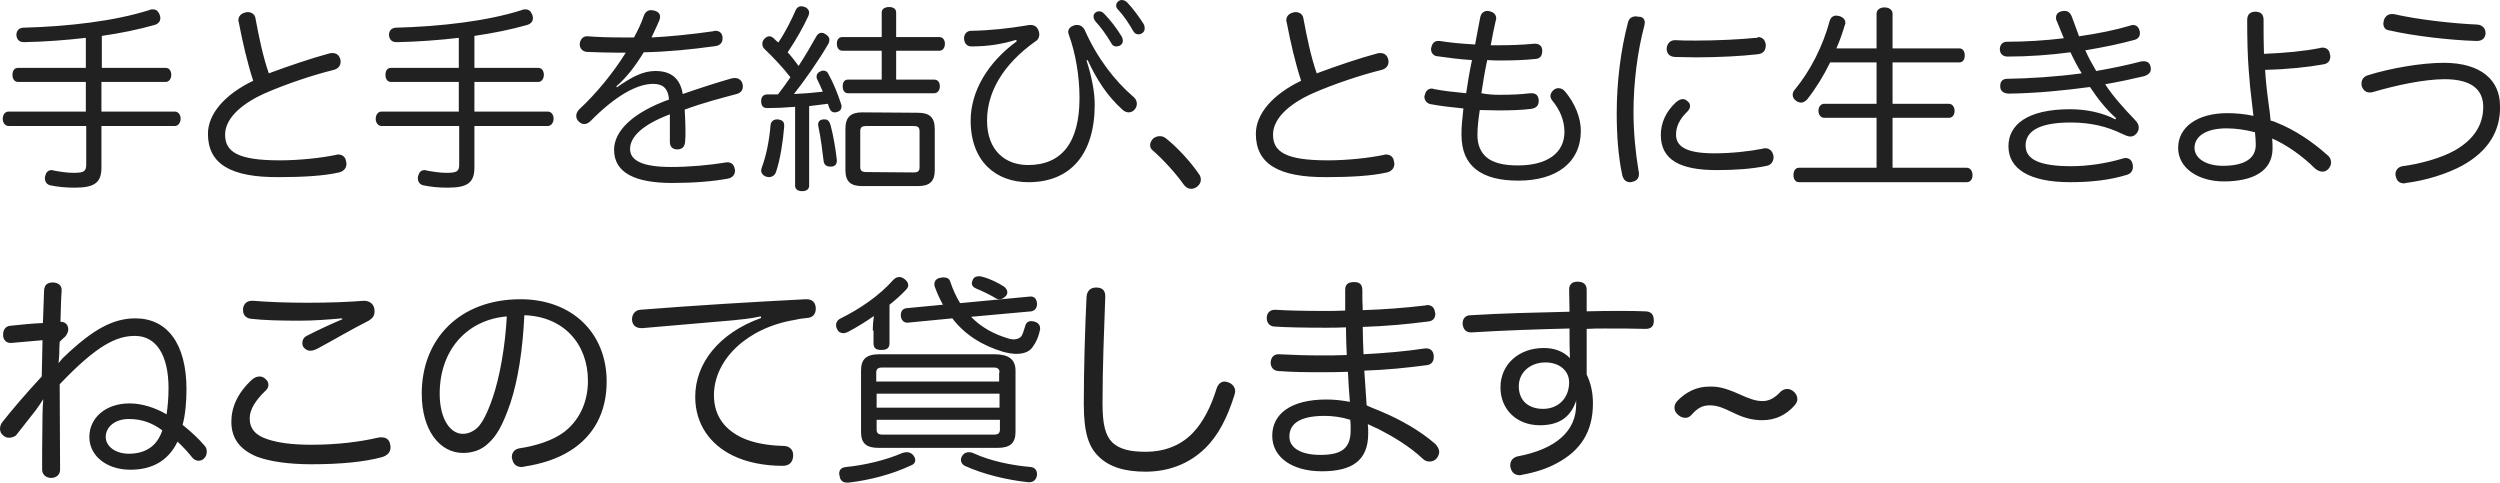 <svg xmlns="http://www.w3.org/2000/svg" viewBox="0 0 640.8 123.7"><path d="M22 9.7c-5.2.6-10.5 1-15.8 1.1h-.1c-1.2 0-1.8-.7-1.9-1.8 0-1.1.6-1.8 1.7-1.9 11.6-.3 23.5-1.7 32.3-4.5.4-.2.7-.2 1-.2.8 0 1.3.4 1.7 1.3.1.3.2.6.2.9 0 .9-.5 1.5-1.5 1.8-4.2 1.2-8.7 2.1-13.5 2.8v8.2h16.4c.9 0 1.4.8 1.4 1.8s-.6 1.8-1.4 1.8H26v7.6h18.8c.9 0 1.5.8 1.5 1.8s-.6 1.9-1.5 1.9H26v10.6c0 3.8-1.6 5.2-6.8 5.2-2.4 0-4.4-.2-6.3-.6-.9-.2-1.4-.9-1.4-1.9 0-.2 0-.3.1-.5.2-1 .8-1.5 1.6-1.5.2 0 .4 0 .5.1 1.6.3 3.5.6 5.2.6 2.6 0 3.2-.4 3.2-2.1v-9.9H2.2c-.9 0-1.5-.9-1.5-1.8 0-1.1.6-1.9 1.5-1.9H22V21H4.6c-.9 0-1.4-.8-1.4-1.8 0-1.1.5-1.8 1.4-1.8H22V9.7zm62.4 4c.3-.1.6-.1.8-.1 1 0 1.7.5 2 1.5.1.3.1.5.1.8 0 .9-.6 1.7-1.7 2-5.3 1.3-12.5 3.7-17.9 6.1-6.6 3-10 6.8-10 10.5 0 4.4 3.2 6.6 14 6.6 5 0 10.6-.6 14.4-1.4.2-.1.4-.1.6-.1 1.1 0 1.9.7 2 1.8.1.2.1.4.1.6 0 1.1-.7 1.9-1.9 2.2-3.9.9-9.4 1.2-15.4 1.2-12.4.1-18.2-3.4-18.2-11.1 0-5.1 4.3-10.1 11.6-13.6-1.5-4.6-2.7-9.8-3.7-15-.1-.2-.1-.3-.1-.5 0-1.1.8-1.8 1.8-2 .2-.1.4-.1.6-.1 1 0 1.9.6 2 1.7.9 4.8 1.9 9.7 3.4 14 5.1-1.9 11-3.9 15.5-5.1zm33.2-4c-5.2.6-10.5 1-15.8 1.1h-.2c-1.2 0-1.8-.7-1.9-1.8 0-1.1.6-1.8 1.7-1.9 11.6-.3 23.5-1.7 32.3-4.5.4-.2.7-.2 1-.2.8 0 1.3.4 1.7 1.3.1.3.2.6.2.9 0 .9-.5 1.5-1.5 1.8-4.2 1.2-8.7 2.1-13.5 2.8v8.2H138c.9 0 1.4.8 1.4 1.8s-.6 1.8-1.4 1.8h-16.4v7.6h18.8c.9 0 1.5.8 1.5 1.8s-.6 1.9-1.5 1.9h-18.8v10.6c0 3.8-1.6 5.2-6.8 5.2-2.4 0-4.4-.2-6.3-.6-.9-.2-1.4-.9-1.4-1.9 0-.2 0-.3.1-.5.2-1 .8-1.5 1.6-1.5.2 0 .4 0 .5.1 1.6.3 3.5.6 5.2.6 2.6 0 3.2-.4 3.2-2.1v-9.9H97.8c-.9 0-1.5-.9-1.5-1.8 0-1.1.6-1.9 1.5-1.9h19.8V21h-17.4c-.9 0-1.4-.8-1.4-1.8 0-1.1.5-1.8 1.4-1.8h17.4V9.7zm40.5 12.7c4-2.8 6.8-4.2 9.9-4.2 3.7 0 6.3 1.6 7 5.9 4.6-1.6 9-3 12.5-4 .3-.1.6-.1.9-.1.9 0 1.6.5 1.9 1.4.1.3.1.6.1.8 0 .9-.5 1.6-1.6 1.9-3.7 1-8.5 2.2-13.3 4 .1 1.8.2 3.6.2 5.4 0 1 0 1.9-.1 2.9-.1 1.3-.9 1.9-2 1.9-1.2 0-1.9-.7-1.9-1.9v-7.1c-7.1 2.7-10.2 5.8-10.2 8.9 0 3 3.3 4.6 10.5 4.6 4.9 0 9.9-.5 13.7-1.1.3-.1.5-.1.7-.1 1 0 1.7.5 1.9 1.6.1.2.1.4.1.5 0 1.1-.7 1.9-1.9 2.1-3.8.7-8.7 1.1-14.2 1.1-9.5 0-14.9-2.6-14.9-8.5 0-4.8 4.7-9.5 14.1-12.9-.3-3.1-1.8-4-4.1-4-4.3 0-9.9 3.3-16 9.5-.5.5-1.1.8-1.6.8s-1-.2-1.4-.6c-.5-.4-.7-1-.7-1.5 0-.6.3-1.2.7-1.6 4.4-4.1 8.7-9.3 12-14.6h-2.3c-2.5 0-5.4-.1-7.7-.2-1.1-.1-1.8-.9-1.8-1.9v-.2c.1-1 .8-1.9 1.8-1.9h.2c2.4.2 5.6.3 9 .3h2.9c1-1.8 1.9-3.7 2.5-5.5.4-1.1 1.1-1.5 1.9-1.5.3 0 .5.1.7.1 1 .2 1.6.8 1.6 1.6 0 .3-.1.6-.2.9-.6 1.5-1.3 2.8-2 4.4 4.3-.2 10.4-.8 15.9-1.6.2-.1.3-.1.5-.1 1 0 1.7.6 1.8 1.6v.4c0 1-.6 1.7-1.7 1.9-6.4.9-12.7 1.5-18.5 1.6-2 3.3-4.3 6.4-7 8.7l.1.3zm45.4 5c-2.3.2-4.6.3-6.8.3h-.1c-1 0-1.5-.6-1.5-1.8 0-1.1.6-1.7 1.6-1.7h2.7c1.1-1.4 2.2-2.9 3.2-4.4-2-2.6-4.7-5.4-6.7-7.3-.4-.4-.5-.9-.5-1.3 0-.5.2-.9.5-1.2.4-.5.9-.7 1.3-.7s.7.2 1 .4c.4.4.8.8 1.3 1.2 1.9-2.8 3.4-5.9 4.5-8.4.3-.6.8-.9 1.4-.9.3 0 .6.1.9.2.7.3 1.1.8 1.1 1.5 0 .2-.1.5-.2.8-1.3 2.8-3 5.9-5.3 9.3 1 1.1 1.9 2.3 2.8 3.5 1.7-2.6 3.2-5.2 4.5-7.5.3-.6.8-1 1.4-1 .3 0 .6.1.9.3.7.4 1.1.9 1.1 1.5 0 .3-.1.6-.2.9-2.4 4.2-6.2 9.6-8.9 13 2.4-.1 4.9-.3 7.4-.6-.5-1.2-1-2.3-1.4-3.1-.2-.3-.2-.6-.2-.8 0-.6.4-1.1 1-1.3.3-.2.6-.2.8-.2.5 0 1 .3 1.2.8 1.3 2.3 2.5 5.3 3.3 7.8.1.2.1.4.1.6 0 .7-.4 1.2-1.1 1.4-.3.1-.5.1-.7.1-.6 0-1.1-.4-1.4-1.3l-.3-.9-4.8.6v20.4c0 .9-.7 1.4-1.8 1.4s-1.8-.5-1.8-1.4V27.4h-.3zm-2.5 4.8v.3c-.3 3.7-1 8.4-2.1 11.6-.3.9-1.1 1.3-1.8 1.3-.2 0-.5-.1-.7-.1-.8-.3-1.3-.9-1.3-1.6 0-.2.1-.4.1-.6 1.2-3.1 2-7.2 2.3-11 .1-1 .8-1.5 1.7-1.5h.2c1.2.2 1.6.6 1.6 1.6zm10.4-1.6c.8 0 1.2.5 1.5 1.5.7 2.6 1.3 6.2 1.6 8.9v.2c0 1-.6 1.5-1.5 1.5h-.2c-.9 0-1.6-.4-1.7-1.5-.3-2.5-.7-5.8-1.3-8.6 0-.2-.1-.4-.1-.6 0-.8.4-1.3 1.3-1.4h.4zm28-10.2c1 0 1.5.7 1.5 1.7s-.5 1.8-1.5 1.8h-22c-1 0-1.4-.8-1.4-1.8 0-1.1.5-1.7 1.4-1.7h8.6V13h-10.1c-.9 0-1.4-.8-1.4-1.8s.5-1.7 1.4-1.7H226V3.2c0-.9.8-1.4 1.9-1.4s1.8.5 1.8 1.4v6.3h11.1c.9 0 1.4.8 1.4 1.7 0 1-.5 1.8-1.4 1.8h-11.1v7.4h9.7zm-4.2 8.5c3 0 4.4 1.1 4.4 4.2v10.5c0 3-1.4 4.1-4.4 4.1H221c-2.9 0-4.3-1.1-4.3-4.1V33c0-3 1.4-4.2 4.3-4.2l14.2.1zm-1 15.3c1 0 1.5-.3 1.5-1.3v-9.3c0-1-.5-1.3-1.5-1.3H222c-1 0-1.5.3-1.5 1.3v9.2c0 1 .5 1.3 1.5 1.3l12.2.1zm26.3-34c-3.6 1.1-7.2 1.7-11.5 1.7-1.1 0-1.8-.7-1.9-2v-.1c0-1 .7-1.9 1.8-1.9 5.1-.1 9.5-.6 14.4-1.4.3-.1.5-.1.8-.1 1 0 1.6.4 2 1.2.2.4.3.8.3 1.2 0 .7-.3 1.4-1 1.8-8.3 5.9-12.4 13-12.4 20.3 0 7.7 4.7 11.4 10.5 11.4 8.6 0 13.2-5.7 13.2-17.2 0-5.6-1-11.4-2.7-16.1-.1-.3-.2-.6-.2-.8 0-.8.6-1.4 1.5-1.7.3-.1.6-.1.8-.1.9 0 1.5.5 1.9 1.2 3.1 7.1 7.7 13.1 12.5 17.2.6.5.9 1.1.9 1.8 0 .5-.2 1.1-.6 1.5-.4.5-1 .7-1.5.7s-1.1-.2-1.6-.7c-3.9-3.5-6.6-7.7-8.9-12.7l-.3.1c1.3 4 2.1 8 2.1 11.3 0 12.6-6.1 19.9-17 19.9-8.2 0-14.8-5.2-14.8-15.8 0-7.5 4.4-14.9 11.8-20.3l-.1-.4zm21.2-7.3c.6 0 .9.2 1.3.6 1.6 1.6 3.4 4 4.4 5.7.2.3.4.7.4 1.3 0 .8-.7 1.4-1.7 1.4-.6 0-1-.3-1.3-.9-1.1-1.9-2.6-4-4-5.5-.3-.4-.5-.8-.5-1.2-.1-.7.6-1.4 1.4-1.4zm5.8-2.9c.6 0 .9.2 1.4.6 1.3 1.3 3.2 3.9 4.2 5.5.2.3.3.7.3 1.3 0 .6-.6 1.4-1.6 1.4-.6 0-1-.3-1.3-.8-1.1-1.9-2.4-3.9-3.8-5.4-.5-.5-.6-.7-.6-1.3 0-.6.7-1.3 1.4-1.3zm9.8 34.9c.6 0 1.1.2 1.6.6 2.8 2.2 6.3 6 8.4 9.1.4.5.5 1 .5 1.5 0 .6-.3 1.2-.9 1.7-.5.4-1 .6-1.6.6-.7 0-1.4-.4-1.9-1.1-1.9-2.7-5.1-6.3-8-8.8-.4-.3-.6-.8-.6-1.3 0-.6.3-1.2.8-1.7.5-.4 1.1-.6 1.7-.6zM353 13.7c.3-.1.6-.1.8-.1 1 0 1.7.5 2 1.5.1.3.1.5.1.8 0 .9-.6 1.7-1.7 2-5.3 1.3-12.5 3.7-17.9 6.1-6.6 3-10 6.8-10 10.5 0 4.4 3.2 6.6 14 6.6 5 0 10.6-.6 14.4-1.4.2-.1.4-.1.6-.1 1.1 0 1.9.7 2 1.8.1.2.1.4.1.6 0 1.1-.7 1.9-1.9 2.2-3.9.9-9.4 1.2-15.4 1.2-12.4.1-18.2-3.4-18.2-11.1 0-5.1 4.3-10.1 11.6-13.6-1.5-4.6-2.7-9.8-3.7-15-.1-.2-.1-.3-.1-.5 0-1.1.8-1.8 1.8-2 .2-.1.4-.1.6-.1 1 0 1.9.6 2 1.7.9 4.8 1.9 9.7 3.4 14 5.1-1.9 11-3.9 15.5-5.1zm31.3 10.6c2.9 0 5.5-.1 7.9-.4h.4c1.2 0 1.7.7 1.8 1.7v.3c0 1.1-.6 1.8-1.9 2-2.4.3-5.2.4-8.3.4-1.6 0-3.2-.1-4.9-.1-.4 2.6-.6 4.6-.6 6.5 0 2.4.8 4.3 2.3 5.6 1.8 1.5 4.5 2.1 8.1 2.1 7.5 0 11.9-3.2 11.9-8.6 0-2.8-1.1-5.6-3.1-8-.3-.4-.5-.8-.5-1.2 0-.6.4-1.2.9-1.6.4-.3.8-.4 1.2-.4.6 0 1.2.3 1.7.9 2.5 3 4 6.7 4 10 0 8.2-6.3 12.8-16 12.8-4.7 0-8.4-.9-10.9-2.9-2.4-1.9-3.7-4.7-3.7-9 0-1.9.2-3.9.5-6.6-2.9-.3-5.8-.6-8.4-1.1-1-.2-1.6-1-1.6-1.9 0-.2 0-.3.1-.4.2-1.1.9-1.7 1.8-1.7.1 0 .3 0 .4.1 2.5.5 5.3.8 8.4 1.1.4-2.8.9-5.7 1.5-8.5-3.2-.2-6.2-.6-9-1-.9-.1-1.5-.9-1.5-1.8 0-.2 0-.3.1-.5.2-1 .8-1.6 1.7-1.6h.4c2.5.4 5.4.7 9.1.9.4-2.3.9-4.7 1.3-6.9.2-1.1.9-1.7 1.9-1.7.2 0 .3 0 .5.1 1.2.2 1.7 1 1.7 1.8 0 .2 0 .4-.1.5-.5 2.1-.9 4.3-1.3 6.4h2.1c2.9 0 5.9-.1 9.1-.4h.2c1.1 0 1.8.7 1.8 1.7v.2c0 1.1-.5 1.9-1.6 2-2.9.3-5.8.4-8.8.4-1.2 0-2.5 0-3.7-.1-.6 2.8-1.1 5.8-1.5 8.5 1.6.3 3.1.4 4.6.4zm37.3-18.5c0 .2-.1.4-.1.7-1.8 6.7-2.8 14.8-2.8 22.2 0 5 .5 10.4 1.3 15.1.1.3.1.5.1.8 0 1.2-.7 1.8-1.7 2-.2.1-.4.1-.6.1-1 0-1.7-.6-2-1.9-1-4.7-1.4-10.1-1.4-15.8 0-7.9 1-16.1 2.9-23.3.3-1.1 1.1-1.5 2-1.5.2 0 .4 0 .6.1 1-.1 1.7.5 1.7 1.5zm11.6 21.4c0 .5-.3 1-.7 1.4-2.1 2-2.9 4-2.9 5.9 0 3.1 2.7 4.8 9.8 4.8 4.4 0 9-.5 12.5-1.2.2-.1.4-.1.6-.1 1 0 1.8.7 2 1.7.1.2.1.4.1.6 0 1-.6 2-1.7 2.2-3.8.8-8.2 1.1-12.9 1.1-9.3 0-14.3-2.6-14.3-9 0-3.1 1.3-6 3.9-8.4.6-.5 1.2-.8 1.7-.8s.9.2 1.3.6c.4.3.6.7.6 1.2zm17.3-17.7c1.3 0 1.9.7 2.1 1.9v.2c0 1.2-.5 2.1-2 2.3-4.3.5-10.4.8-15.9.8-1.9 0-3.7-.1-5.4-.1-1.6-.1-2.1-1.1-2.1-2.2.1-1.1.8-2.1 2.1-2.1h.1c1.6.1 3.5.1 5.3.1 5.4 0 11.3-.3 15.4-.7h.4v-.2zM504.1 43c.9 0 1.5.8 1.5 1.9s-.6 1.8-1.5 1.8h-43c-.9 0-1.4-.8-1.4-1.8 0-1.1.5-1.9 1.4-1.9H481V30.2h-13.4c-.9 0-1.5-.8-1.5-1.8s.6-1.8 1.5-1.8H481V16h-11.9c-1.7 3.5-3.7 6.7-5.9 9.5-.5.5-1 .8-1.5.8s-1.1-.2-1.5-.6c-.5-.4-.7-.9-.7-1.4s.2-1 .6-1.4c3.9-4.7 7.2-11.2 8.9-17.6.3-.9.9-1.3 1.7-1.3.2 0 .5.1.7.1 1 .3 1.6.9 1.6 1.7 0 .2 0 .4-.1.5-.6 2-1.3 4.1-2.2 6.1H481V3.5c0-1 .9-1.6 2-1.6 1.2 0 2.1.6 2.1 1.6v8.9h17.1c.9 0 1.4.7 1.4 1.8s-.5 1.8-1.4 1.8h-17.1v10.6h14.4c.9 0 1.5.8 1.5 1.8s-.5 1.8-1.5 1.8h-14.4V43h19zm38.3-12.7c-2.5-2.2-4.7-5-6.7-8-6.7.9-13.7 1.6-20.9 1.7-1.4-.1-2.1-.8-2.1-1.8V22c0-1.2.7-1.8 1.8-1.8 5.8-.1 12.3-.5 19.1-1.4-1.1-1.7-2-3.5-2.9-5.4-5.2.7-10.9 1.1-16.1 1.1-1.2 0-2-.7-2-1.9 0-1.1.7-1.9 1.8-1.9 4.6 0 9.7-.3 14.6-.9-.6-1.4-1.2-2.9-1.8-4.4-.2-.3-.2-.6-.2-.9 0-.8.5-1.4 1.4-1.6.3-.1.6-.1.8-.1.9 0 1.5.5 1.9 1.6.6 1.7 1.2 3.3 1.8 4.9 4.9-.7 9.3-1.6 13-2.7.3-.1.6-.2.8-.2.8 0 1.4.4 1.7 1.4.1.3.1.5.1.7 0 .8-.4 1.4-1.3 1.7-3.6 1-7.9 1.9-12.7 2.7.8 1.8 1.8 3.6 2.8 5.3 4-.7 7.9-1.5 11.3-2.4.3-.1.6-.1.8-.1 1 0 1.6.4 1.8 1.3.1.3.1.5.1.7 0 .9-.6 1.4-1.6 1.8-2.9.7-6.2 1.4-10.1 2.1 1.8 2.8 4.6 6 7.6 9.1.8.8 1 1.4 1 2 0 1.2-1 2.3-2.1 2.3-.7 0-1.3-.3-2.4-.8-3.5-1.7-7.7-2.8-12.9-2.8-8.8 0-11.6 2.6-11.6 5.9 0 3.6 3.6 5.3 11.7 5.3 4.2 0 8.9-.7 13-1.9.3-.1.6-.2.9-.2.9 0 1.6.5 1.8 1.5.1.3.1.5.1.8 0 .9-.5 1.7-1.5 2-4.5 1.4-9.4 1.9-14.6 1.9-10.4 0-15.8-3.4-15.8-9.2 0-5.5 4.8-9.5 15.8-9.5 4.2 0 8.4.9 11.6 2.6l.2-.3zm41.3 1.2c4.3 1.7 8.9 4.7 12.8 8.2.7.5 1 1.2 1 1.9 0 .6-.2 1.1-.6 1.6-.4.5-1 .8-1.6.8s-1.3-.3-1.9-.8c-3.3-3.3-7.5-6.2-11-7.7.1 1 .1 1.8.1 2.7-.1 5.6-4.9 8.3-12.5 8.3-6.4 0-11.7-3.3-11.7-8.6s4.9-8.9 12.6-8.9c2.2 0 4.4.2 6.7.7-.1-.9-.2-1.8-.3-2.6-.4-3.1-.7-6.1-.9-9-.3-3.8-.4-7.9-.4-13 0-1.5.9-2.1 2.1-2.1 1.4 0 2.1.7 2.1 2.1 0 3.2 0 6.1.1 8.7 5.2-.2 10.5-.7 14.4-1.5.2-.1.4-.1.6-.1 1 0 1.8.6 1.9 1.7.1.2.1.4.1.6 0 1-.5 1.8-1.8 2-3.8.7-9.5 1.3-14.9 1.4.1 1.9.3 4.4.9 8.8.2 1.4.4 2.8.5 4.2.5.1 1.1.3 1.7.6zm-13 1.4c-5.2 0-8.2 2-8.2 5 0 2.6 2.8 4.6 7.3 4.6 4.9 0 8.4-1.5 8.4-5.4 0-1-.1-2.1-.2-3.2-2.3-.6-4.8-1-7.3-1zm60.5 9.5c-4 2.2-9.6 3.9-14.5 4.5-.2.1-.3.1-.5.1-1.2 0-1.9-.7-2.1-1.8-.1-.2-.1-.4-.1-.5 0-1.1.7-1.9 1.8-2.1 4.6-.6 10-2.1 13.5-4.1 4.9-2.8 7.2-6.6 7.2-11.1 0-4.2-2.7-7.1-9.9-7.1-5.3 0-12.6 1.6-18.4 3.3-.3.1-.5.1-.8.1-.9 0-1.6-.5-2-1.5-.1-.3-.1-.5-.1-.8 0-1 .6-1.8 1.6-2.1 5.7-1.8 13.7-3.2 19.5-3.2 9.7 0 14.4 4.6 14.4 11 .2 6.5-3.1 11.7-9.6 15.3zM610.9 6c0-.2.1-.4.1-.7.3-1.1 1.1-1.7 2.1-1.7h.4C619.7 5 628.3 6 635 6.3c1.3.1 2.1 1 2.1 2.2v.1c-.1 1.2-.9 1.9-2.2 1.9h-.2c-6.7-.2-16.2-1.3-22.2-2.7-1.1-.1-1.6-.8-1.6-1.8zM15.3 87.6c-.1 1.1-.1 2.3-.1 2.8 0 .7-.1 1.6-.2 2.7.6-.7 1-1.3 1.4-1.6 7.5-7.2 12.7-9.9 18.3-9.9 8.1 0 13.1 6.4 13.1 18.2 0 3.2-.3 6.6-1 9.1 2 1.6 4.1 3.5 5.6 5.3.5.5.6 1 .6 1.6s-.2 1.2-.6 1.6c-.4.5-1 .7-1.5.7-.6 0-1.2-.3-1.6-.8-1.1-1.4-2.5-2.9-3.8-4.1-2.4 5-6.6 7.2-12.1 7.2-6 0-10.5-3.5-10.5-8.4s4.2-8.6 10.3-8.6c3.2 0 6.6 1.1 9.5 2.8.3-2 .5-4.4.5-6.7 0-8.4-3.1-13.4-8.6-13.4-4.7 0-9.7 2.3-19.3 12.4 0 7.2.1 14.2.1 21.9 0 1.3-1 2.1-2.3 2.1-1.2 0-2.3-.8-2.3-2.1v-4.5c0-3.6.1-7.1.1-9.9 0-1.2.1-2.4.2-3.7-.5.8-1.3 2-1.9 2.8-1.6 2-3.6 4.6-5.1 6.5-.5.4-1.2.6-1.8.6s-1.1-.2-1.6-.7c-.5-.4-.7-1.1-.7-1.6 0-.6.2-1.2.6-1.7 2.5-3.2 6.2-7.5 10.1-11.7.1-3.1.1-6.1.2-9.3-2.4.2-5.5.5-8 .7h-.2c-1.1 0-1.9-.8-1.9-2v-.2c0-1.2.7-2.1 1.8-2.2 2.7-.3 5.9-.6 8.4-.7.1-2.7.2-5.5.3-8.4.1-1.4.9-2 2.2-2h.2c1.2.1 2.1.7 2.1 1.9v.2c-.2 2.7-.2 5.3-.3 8 1.2-.1 2 .8 2 1.9 0 .6-.3 1.3-.8 1.9-.1 0-1.4 1.3-1.4 1.3zM33 107.4c-3.6 0-5.9 2.1-5.9 4.6 0 2.4 2.5 4.3 5.9 4.3 4 0 7.2-1.7 8.6-6-2.7-2-5.4-2.9-8.6-2.9zm31.6-10.1c.6-.5 1.2-.8 1.9-.8.6 0 1.1.2 1.5.6.6.5.8 1 .8 1.5s-.2 1.1-.7 1.5c-2.5 2.4-4.1 4.8-4.1 7.1 0 2.7 1.5 4.4 4.6 5.4 2.7.9 6.3 1.4 11.2 1.4 6.8 0 12.7-.8 17-1.8.3-.1.7-.1 1-.1 1.2 0 2 .6 2.2 1.8.1.3.1.6.1.8 0 1.2-.8 2.1-2.3 2.5-4.4 1.2-10.6 1.8-17.9 1.8-6 0-10.8-.7-14.2-2-4.2-1.8-6.4-4.6-6.4-8.9 0-3.7 1.6-7.4 5.3-10.8zm23-15.7c-3.3.3-7.2.6-10.8.6-4.6 0-9.2-.1-12.6-.5-1.2-.2-1.9-1-1.9-2.2v-.4c.2-1.3 1-2 2.3-2h.3c3.6.3 8.6.5 13.9.5 5.6 0 10.8-.2 14.3-.5h.3c1.2 0 2.2.7 2.5 1.8.1.3.1.7.1 1 0 1-.5 1.7-1.5 2.3-4.2 2.1-8.9 4.9-13.2 7.2-.6.3-1.2.5-1.8.5-.6 0-1.2-.3-1.6-.8-.3-.3-.4-.7-.4-1.2 0-.7.3-1.4 1.1-1.8 2.5-1.3 5.7-2.8 9.2-4.3l-.2-.2zm43.2 21.8c-2 5.8-3.6 8.4-5.6 10.2-1.8 1.8-4.2 2.5-6.5 2.5-5.9 0-10.6-5.7-10.6-15.2 0-14.1 9.8-24.2 25.3-24.2 13.3 0 22.1 8.7 22.1 21.1 0 8-3.4 14-9.3 17.7-3.3 2.1-7.3 3.4-11.9 4.1-.2.1-.5.1-.6.1-1.2 0-2.1-.6-2.4-2-.1-.2-.1-.4-.1-.6 0-1.1.7-2 2-2.2 4.1-.6 8.5-2 11.3-4.1 3.6-2.7 6.2-7.2 6.2-13.2 0-9.5-6.3-16.5-16.3-16.8-.4 8.7-1.6 16.6-3.6 22.6zm-18.1-2.5c0 6.8 2.9 10.3 5.9 10.3 1.3 0 2.6-.5 3.8-1.6 1.2-1.2 2.5-3.6 3.9-7.7 1.8-5.3 3.2-13.1 3.6-20.8-10.4.9-17.2 8.8-17.2 19.8zM195 81.1c-2.8.6-5.2.8-7.1 1-8.1.7-16 1.4-23.2 2h-.3c-1.5 0-2.3-.8-2.4-2.1v-.2c0-1.2.8-2.3 2.1-2.4 13.8-1.1 28.7-2 42.4-2.7h.2c1.6 0 2.3.9 2.4 2.2v.2c0 1.2-.6 2.3-2.2 2.4-1 .1-1.9.2-3.2.5-12.2 2-20.7 10.2-20.7 19.3 0 5.7 3.2 9 7.2 10.9 3 1.4 6.8 2 10.6 2.1 1.6 0 2.5 1 2.5 2.3v.3c-.1 1.6-1 2.5-2.7 2.5-4.7 0-9.2-.9-12.7-2.6-5.8-2.8-9.7-8-9.7-15.1 0-8.5 6-16.3 16.9-20.2l-.1-.4zm28.7 3.6c0-1.2.1-2.4.3-3.7-2.3 1.6-4.6 3-6.7 4.1-.4.2-.8.3-1.1.3-.7 0-1.3-.3-1.6-1-.2-.3-.3-.7-.3-1.1 0-.6.3-1.2 1-1.6 5.1-2.5 10.2-6 13.6-9.9.5-.5 1-.8 1.6-.8.5 0 .9.2 1.3.5.6.4 1 1 1 1.6 0 .4-.2.8-.6 1.2-1.3 1.4-2.7 2.6-4.2 3.8V88c0 1.3-.8 1.7-2.1 1.7s-2-.4-2-1.7v-3.3h-.2zm8.7 31.2c.7 0 1.3.3 1.7.8.3.4.5.8.5 1.2 0 .6-.3 1.1-1.1 1.4-4.9 2.3-10.7 3.8-16 4.4h-.4c-1.1 0-1.8-.6-1.9-1.8-.1-.2-.1-.3-.1-.5 0-1 .6-1.6 1.8-1.7 4.9-.5 10.3-1.8 14.4-3.6.4-.1.8-.2 1.1-.2zm-7.2-1.1c-3.2 0-4.5-1.2-4.5-4.1V95c0-2.9 1.3-4.2 4.7-4.2h29.4c3.6 0 5.5 1.2 5.5 4.2v15.7c0 2.9-1.4 4.1-4.6 4.1h-30.5zm31-19.3c0-1-.5-1.3-1.6-1.3h-28.4c-1.1 0-1.6.3-1.6 1.3v2.3h31.5v-2.3h.1zm0 5.4h-31.5v3.6h31.5v-3.6zm-31.5 6.7v2.5c0 1 .5 1.3 1.6 1.3h28.4c1.1 0 1.6-.3 1.6-1.3v-2.5h-31.6zM264.1 76h.1c.9 0 1.5.6 1.6 1.7v.3c0 1-.6 1.6-1.4 1.8l-15.5 1.4c2.6 2.7 5.9 4.5 9.7 5.6.4.1.8.2 1.2.2.8 0 1.5-.3 1.9-.7.5-.6.7-1.6 1.1-2.8.2-.8.8-1.2 1.5-1.2.2 0 .5.1.7.1 1 .2 1.6.9 1.6 1.7v.3c-.4 2-1.1 3.5-2.1 4.8-.8 1-2.2 1.5-4 1.5-1 0-2.1-.2-3.3-.5-5.4-1.6-9.9-4.4-13.1-8.6l-11.4 1.1h-.2c-.8 0-1.5-.6-1.6-1.7v-.3c0-1 .6-1.6 1.4-1.7l9.4-.9c-.8-1.4-1.5-3-2.1-4.6-.1-.2-.1-.5-.1-.7 0-.8.6-1.5 1.6-1.6.3-.1.5-.1.7-.1.9 0 1.6.3 1.8 1.2.7 2 1.5 3.8 2.5 5.4l18-1.7zm-17.8 41.9c0-.5.2-.9.5-1.3.4-.5 1-.7 1.6-.7.4 0 .8.1 1.2.3 4.1 1.9 9.7 3.1 14.6 3.5 1 .1 1.6.8 1.6 1.8v.3c-.2 1.2-.9 1.8-2 1.8h-.3c-5.4-.6-11.4-2-16.2-4.2-.6-.3-1-.9-1-1.5zm11.1-44.4c.5.4.8.9.8 1.4 0 .3-.1.7-.4 1-.5.5-1 .8-1.6.8-.4 0-.8-.1-1.2-.4-1.2-.7-3.2-1.7-4.7-2.3-.8-.3-1.2-.8-1.2-1.4 0-.3.1-.6.3-1 .3-.6.9-.8 1.6-.8.3 0 .6.1 1 .2 1.6.4 3.9 1.5 5.4 2.5zm25.9 2.4v.2c-.3 8.3-.7 18.3-.7 27.3 0 5.3.7 8.2 2.5 10 1.9 1.8 4.7 2.4 8.6 2.4 4.4 0 8.8-1.4 12.1-4.9 2.5-2.6 4.6-6.6 6-11.2.4-1.3 1.2-1.9 2.1-1.9.3 0 .6.1.9.2 1 .3 1.8 1.2 1.8 2.3 0 .3-.1.6-.2 1-1.8 5.7-4.1 10.3-7.5 13.6-4.2 4.1-9.5 6-15.3 6-5.3 0-9.3-1.2-12-3.9-2.6-2.5-3.8-6.2-3.8-13.4 0-8.8.3-19.2.7-27.5.1-1.5 1-2.4 2.4-2.4h.1c1.6 0 2.3.8 2.3 2.2zm71 29.7c4.5 1.9 9.6 4.7 13.6 8.2.6.6 1 1.4 1 2 0 .5-.2 1-.5 1.5-.5.7-1.2 1-2 1-.6 0-1.2-.2-1.7-.7-3.4-3.2-7.6-5.7-11.5-7.7-.8-.3-1.7-.8-2.6-1.2.1.8.1 1.7.1 2.4 0 7-4.2 9.7-11.9 9.7-7.6 0-12.7-3.6-12.7-9.1s4.6-9.3 13.9-9.3c1.9 0 3.9.2 6 .6-.2-2.6-.4-5.1-.5-7.7-2.3.1-4.4.1-6.7.1-4 0-7 0-11.2-.3-1.2-.1-1.9-1-1.9-2.1v-.2c.1-1.2.8-2 2-2h.1c4.1.2 7 .3 10.8.3 2.2 0 4.4 0 6.6-.1-.1-2.2-.2-4.6-.2-7.1-1.8.1-3.4.1-5.3.1-5.5 0-10.2-.1-13.1-.3-1.3-.1-1.9-1.1-1.9-2.1v-.3c.1-1.1.8-1.9 2.1-1.9h.1c3 .2 7.6.3 12.5.3 1.8 0 3.6 0 5.4-.1v-5.3c0-1.4.7-2 2.3-2 1.4 0 2.1.6 2.1 2.1 0 1.8 0 3.4.1 5.1 5.8-.2 10.9-.6 16-1.2.2-.1.4-.1.6-.1 1.1 0 1.8.7 1.9 1.8.1.2.1.3.1.5 0 1-.6 1.8-1.8 1.9-5.4.7-10.8 1.2-16.8 1.4 0 2.2.1 4.4.2 7 5.5-.3 10.5-.7 15.8-1.5h.3c1.1 0 1.8.7 1.9 1.9v.4c0 1.1-.7 1.9-1.8 2-5.3.7-10.3 1.2-16 1.4.2 3.1.4 5.9.6 8.9 1.4.7 2.7 1.1 4 1.7zm-14.8 1c-6.3 0-9 2-9 5.3 0 3.1 3.3 4.7 7.9 4.7 5.3 0 7.9-1.5 7.8-6.6 0-.8 0-1.6-.1-2.4-2.2-.7-4.5-1-6.6-1zm64.6-4.2c-1.5 4.9-4.9 6.6-9.4 6.6-5.9 0-10.1-4-10.1-9.7 0-5.9 4.7-10.1 11.1-10.1 2.8 0 5.1.9 6.7 2.6-.1-2-.1-4.9-.1-7.6-8.3.2-17 .5-25.1 1h-.2c-1.3 0-2-.9-2.1-2.2v-.1c0-1.2.7-2.1 2-2.1 8-.5 16.8-.7 25.4-.9 0-2-.1-4-.1-5.7 0-1.2.7-2 2.1-2 1.6 0 2.4.7 2.4 2.1v5.5c3.1-.1 6-.1 8.9-.1 2 0 4.1 0 6 .1 1.5 0 2.3.7 2.3 2.3v.2c0 1.4-.8 2-2.1 2-3.3-.1-6.8-.1-10.5-.1-1.5 0-3.1 0-4.6.1V96c1.1 2.3 1.6 4.7 1.6 7.4 0 7.3-3.2 12.1-9.2 15.3-2.5 1.4-5.6 2.4-9 3-.2.1-.3.1-.6.1-1.1 0-2-.6-2.3-1.9-.1-.2-.1-.5-.1-.6 0-1.2.7-2 1.8-2.3 10.1-1.9 15.1-6.6 15.1-13.3v-1.1h.1v-.2zm-8-9.5c-3.8 0-6.8 2.5-6.8 6.1 0 3.8 2.6 5.8 6.2 5.8 4 0 6.7-2.8 6.7-6.8 0-3-2.5-5.1-6.1-5.1zm49.4 8c2.9 1.3 4.4 1.9 6.3 1.9 1.8 0 3.2-.9 4.6-2.4.6-.5 1.1-.7 1.7-.7.7 0 1.3.3 1.8.8s.8 1.1.8 1.8c0 .5-.2 1-.7 1.6-2.1 2.4-4.9 3.8-8.2 3.8-2.3 0-4.4-.4-7.3-1.8-3.1-1.5-4.4-2-6.3-2s-3.2.8-4.6 2.4c-.5.6-1.1.8-1.6.8-.7 0-1.4-.3-1.9-.8-.6-.5-.9-1.1-.9-1.8 0-.6.2-1.1.7-1.7 2.3-2.4 5.1-3.7 8.1-3.7 2.2-.1 4.1.3 7.5 1.8z" fill="#212121"/></svg>